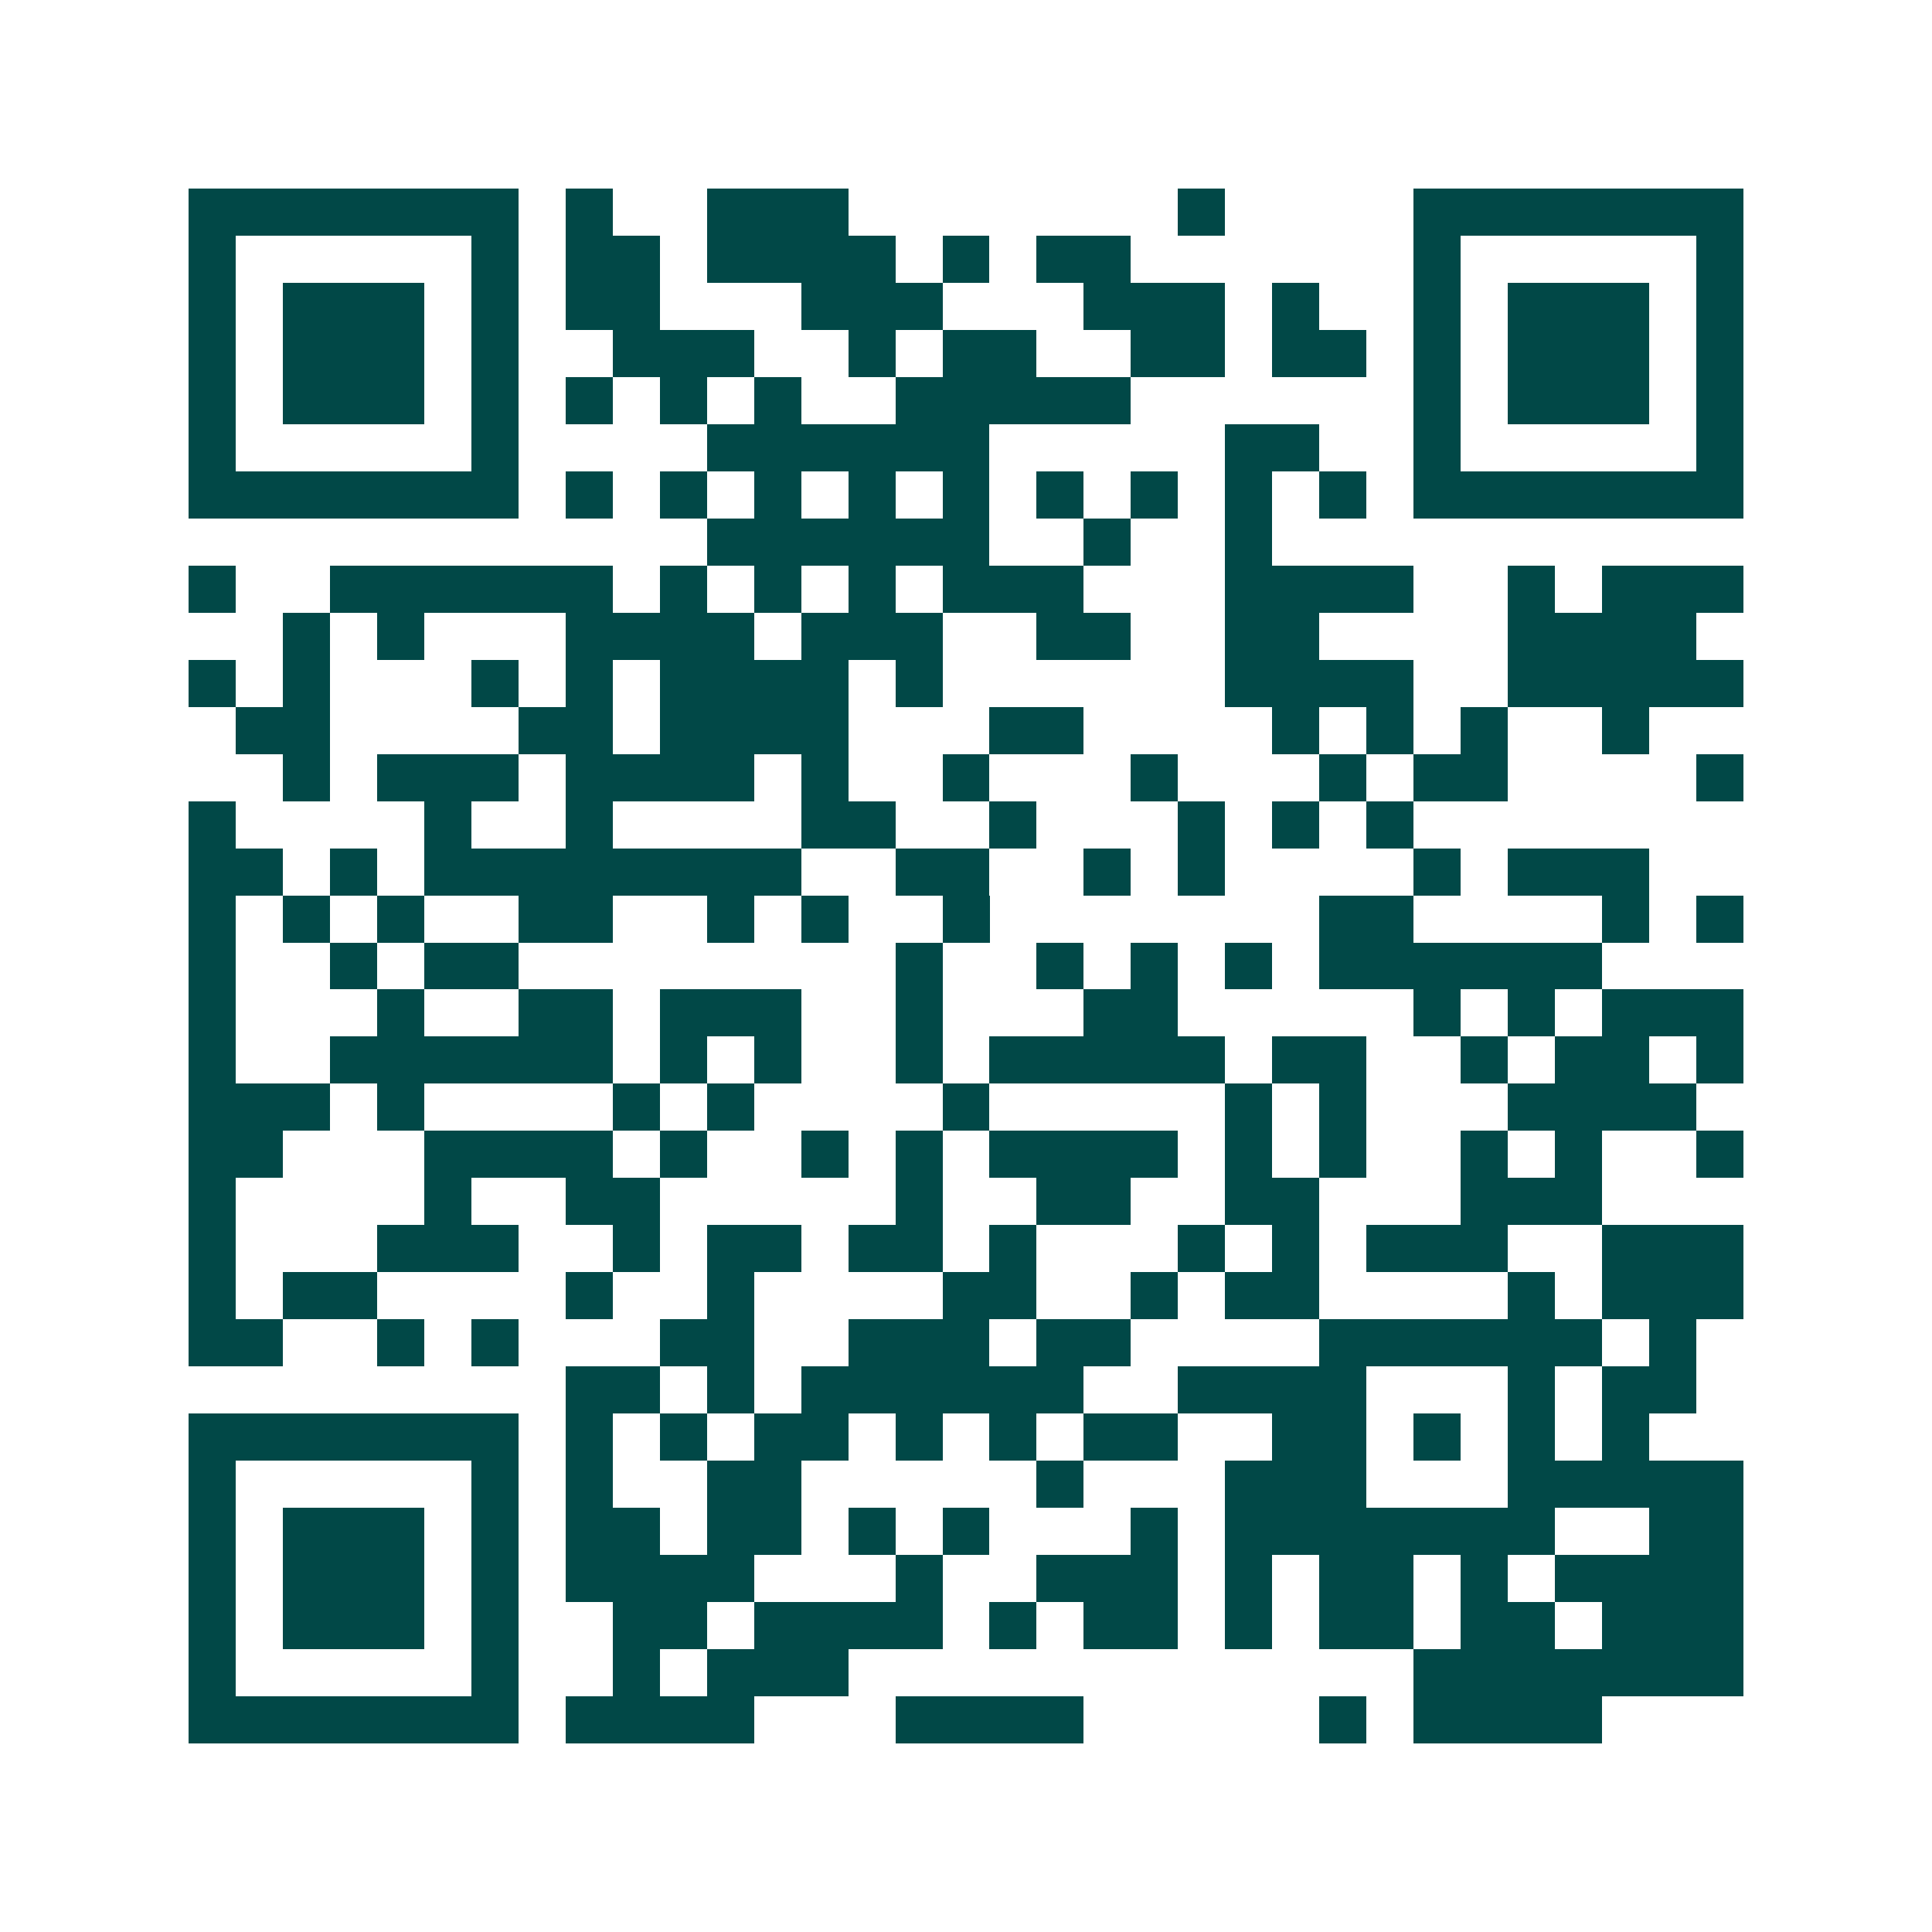 <svg xmlns="http://www.w3.org/2000/svg" width="200" height="200" viewBox="0 0 41 41" shape-rendering="crispEdges"><path fill="#ffffff" d="M0 0h41v41H0z"/><path stroke="#014847" d="M4 4.5h7m1 0h1m2 0h3m7 0h1m4 0h7M4 5.5h1m5 0h1m1 0h2m1 0h4m1 0h1m1 0h2m6 0h1m5 0h1M4 6.5h1m1 0h3m1 0h1m1 0h2m3 0h3m3 0h3m1 0h1m2 0h1m1 0h3m1 0h1M4 7.5h1m1 0h3m1 0h1m2 0h3m2 0h1m1 0h2m2 0h2m1 0h2m1 0h1m1 0h3m1 0h1M4 8.5h1m1 0h3m1 0h1m1 0h1m1 0h1m1 0h1m2 0h5m6 0h1m1 0h3m1 0h1M4 9.5h1m5 0h1m4 0h6m5 0h2m2 0h1m5 0h1M4 10.5h7m1 0h1m1 0h1m1 0h1m1 0h1m1 0h1m1 0h1m1 0h1m1 0h1m1 0h1m1 0h7M15 11.5h6m2 0h1m2 0h1M4 12.5h1m2 0h6m1 0h1m1 0h1m1 0h1m1 0h3m3 0h4m2 0h1m1 0h3M6 13.5h1m1 0h1m3 0h4m1 0h3m2 0h2m2 0h2m4 0h4M4 14.5h1m1 0h1m3 0h1m1 0h1m1 0h4m1 0h1m6 0h4m2 0h5M5 15.5h2m4 0h2m1 0h4m3 0h2m4 0h1m1 0h1m1 0h1m2 0h1M6 16.5h1m1 0h3m1 0h4m1 0h1m2 0h1m3 0h1m3 0h1m1 0h2m4 0h1M4 17.5h1m4 0h1m2 0h1m4 0h2m2 0h1m3 0h1m1 0h1m1 0h1M4 18.5h2m1 0h1m1 0h8m2 0h2m2 0h1m1 0h1m4 0h1m1 0h3M4 19.5h1m1 0h1m1 0h1m2 0h2m2 0h1m1 0h1m2 0h1m7 0h2m4 0h1m1 0h1M4 20.5h1m2 0h1m1 0h2m8 0h1m2 0h1m1 0h1m1 0h1m1 0h6M4 21.5h1m3 0h1m2 0h2m1 0h3m2 0h1m3 0h2m5 0h1m1 0h1m1 0h3M4 22.5h1m2 0h6m1 0h1m1 0h1m2 0h1m1 0h5m1 0h2m2 0h1m1 0h2m1 0h1M4 23.5h3m1 0h1m4 0h1m1 0h1m4 0h1m5 0h1m1 0h1m3 0h4M4 24.5h2m3 0h4m1 0h1m2 0h1m1 0h1m1 0h4m1 0h1m1 0h1m2 0h1m1 0h1m2 0h1M4 25.5h1m4 0h1m2 0h2m5 0h1m2 0h2m2 0h2m3 0h3M4 26.5h1m3 0h3m2 0h1m1 0h2m1 0h2m1 0h1m3 0h1m1 0h1m1 0h3m2 0h3M4 27.5h1m1 0h2m4 0h1m2 0h1m4 0h2m2 0h1m1 0h2m4 0h1m1 0h3M4 28.5h2m2 0h1m1 0h1m3 0h2m2 0h3m1 0h2m4 0h6m1 0h1M12 29.5h2m1 0h1m1 0h6m2 0h4m3 0h1m1 0h2M4 30.5h7m1 0h1m1 0h1m1 0h2m1 0h1m1 0h1m1 0h2m2 0h2m1 0h1m1 0h1m1 0h1M4 31.5h1m5 0h1m1 0h1m2 0h2m5 0h1m3 0h3m3 0h5M4 32.5h1m1 0h3m1 0h1m1 0h2m1 0h2m1 0h1m1 0h1m3 0h1m1 0h7m2 0h2M4 33.5h1m1 0h3m1 0h1m1 0h4m3 0h1m2 0h3m1 0h1m1 0h2m1 0h1m1 0h4M4 34.5h1m1 0h3m1 0h1m2 0h2m1 0h4m1 0h1m1 0h2m1 0h1m1 0h2m1 0h2m1 0h3M4 35.5h1m5 0h1m2 0h1m1 0h3m12 0h7M4 36.5h7m1 0h4m3 0h4m5 0h1m1 0h4"/></svg>
